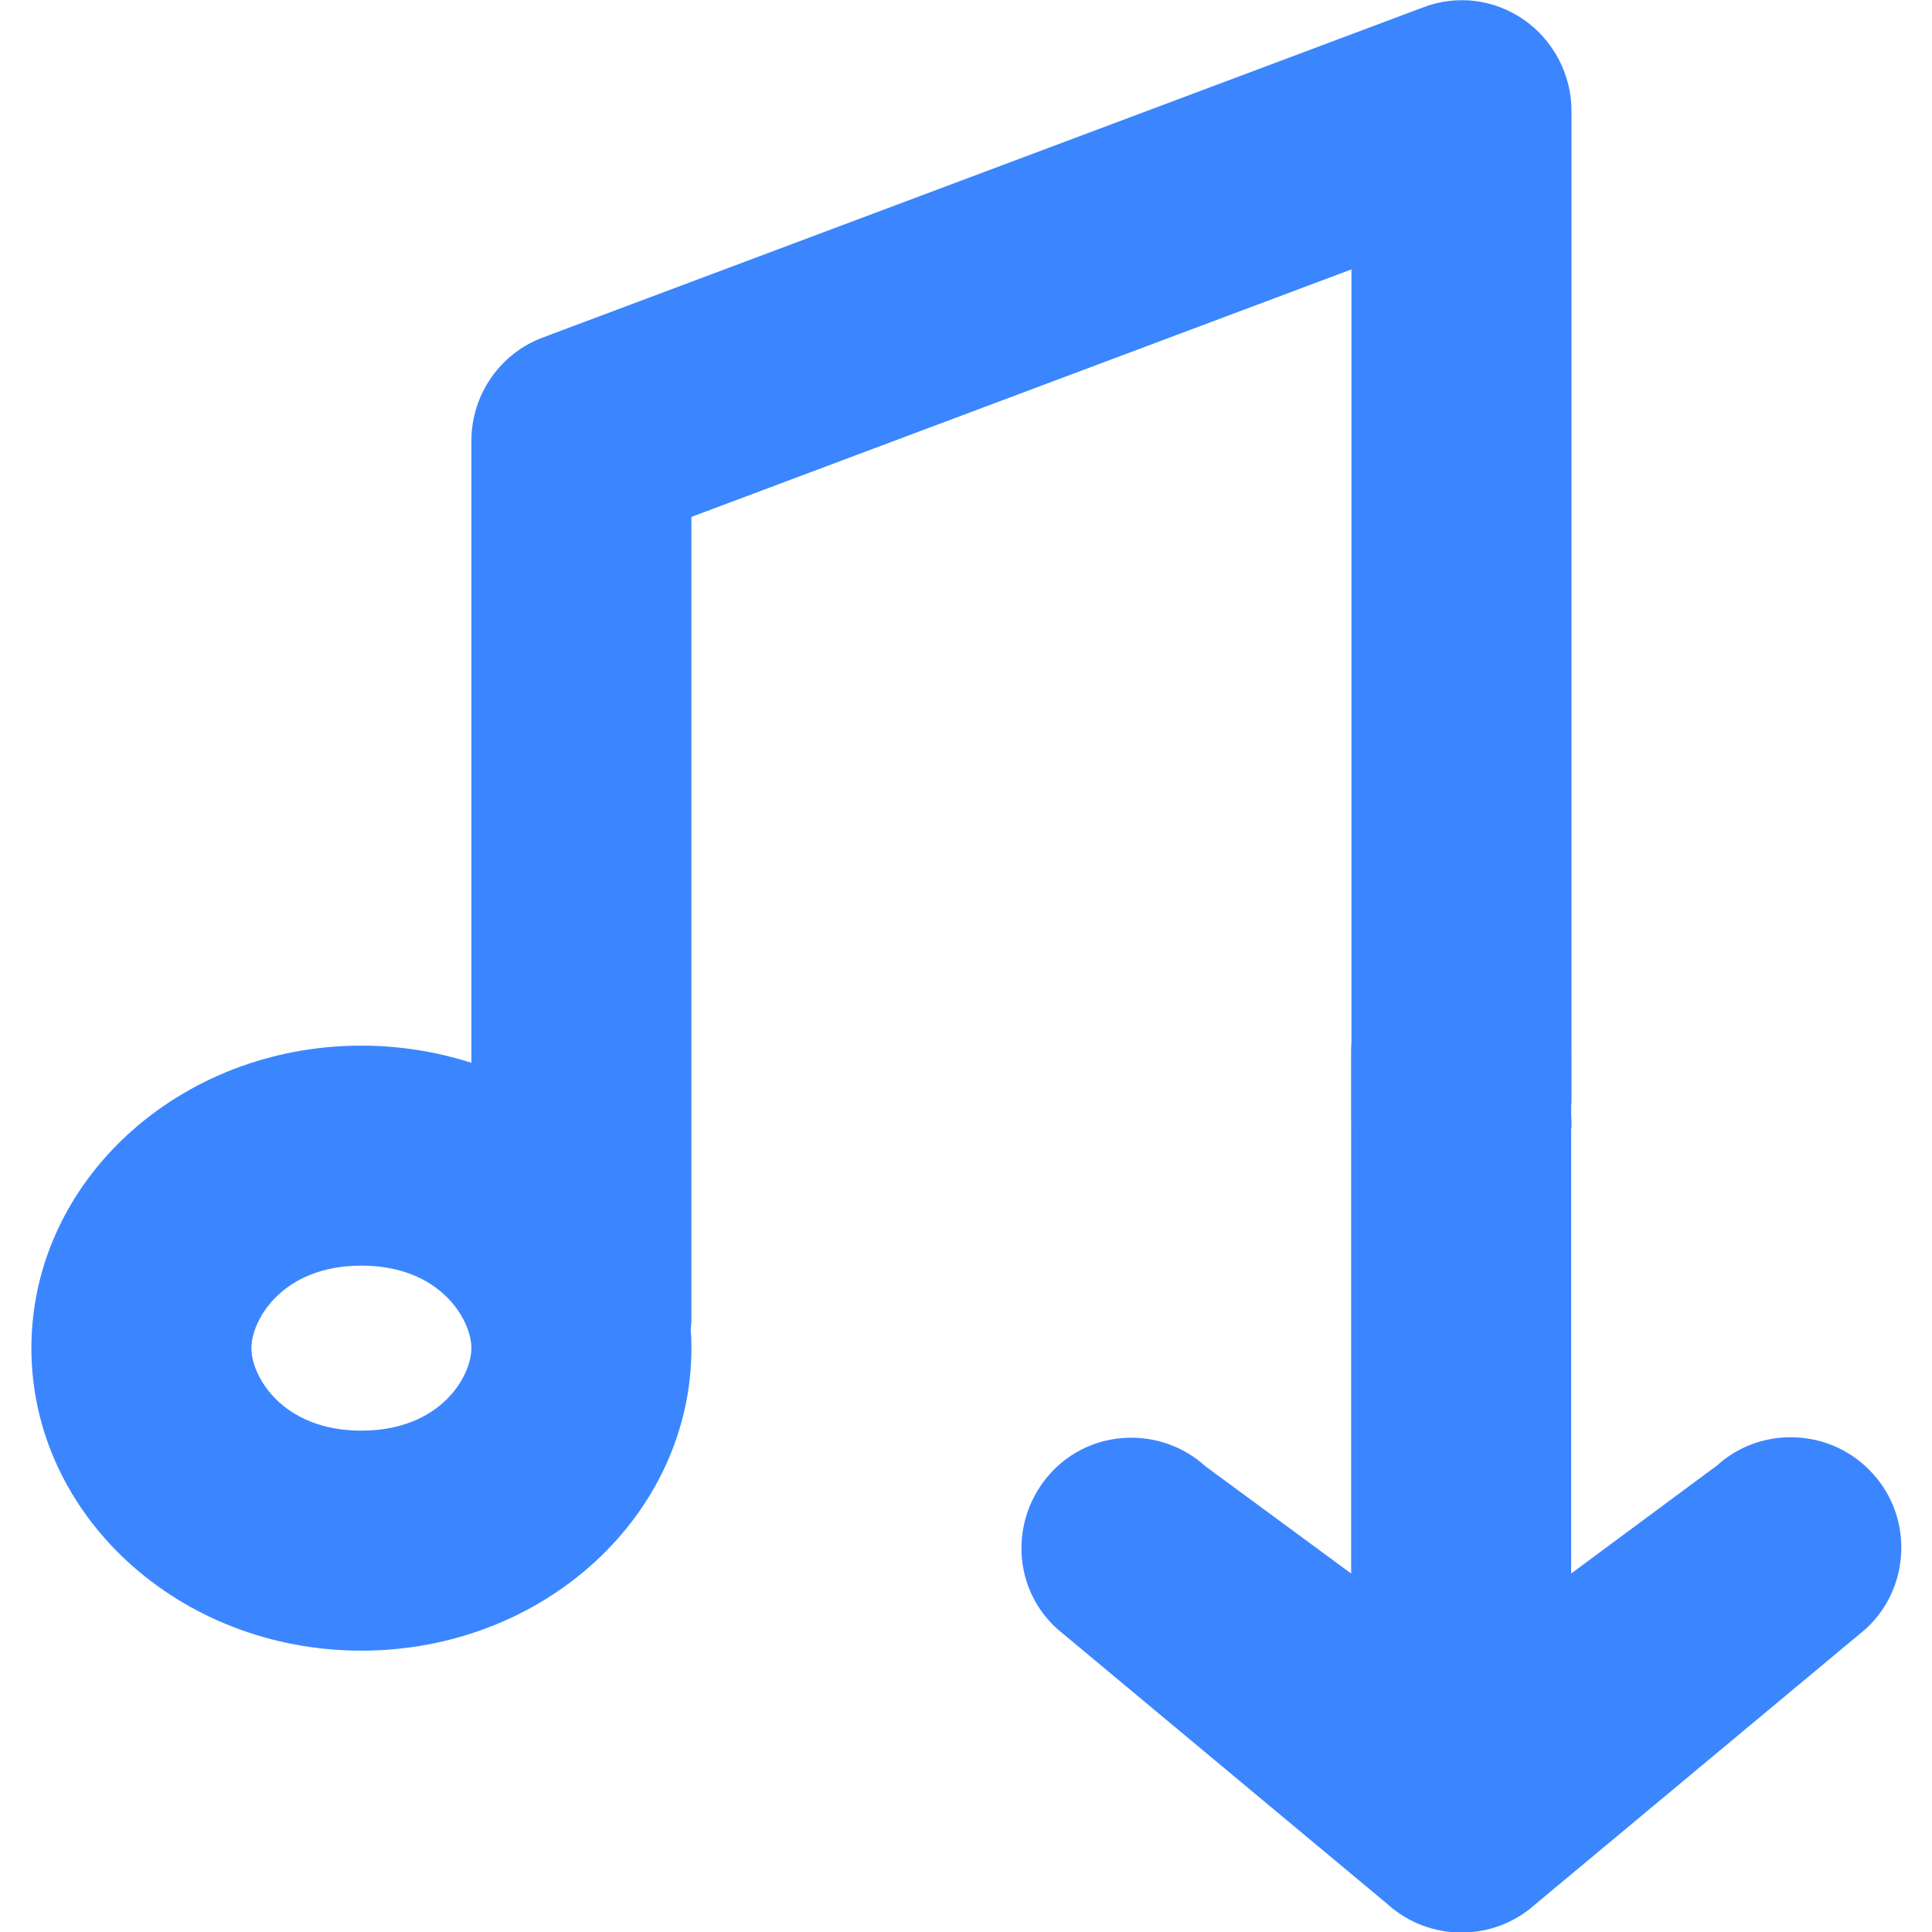 <svg xmlns="http://www.w3.org/2000/svg" version="1.1" xmlns:xlink="http://www.w3.org/1999/xlink" xmlns:svgjs="http://svgjs.dev/svgjs" width="512" height="512"><svg viewBox="0 0 512 512" version="1.1" id="SvgjsSvg1011" xmlns="http://www.w3.org/2000/svg" xmlns:svg="http://www.w3.org/2000/svg">
  <defs id="SvgjsDefs1010"></defs>
  <!--!Font Awesome Pro 6.7.2 by @fontawesome - https://fontawesome.com License - https://fontawesome.com/license (Commercial License) Copyright 2025 Fonticons, Inc.-->
  <g id="SvgjsG1009" transform="matrix(1.832,0,0,1.832,-211.544,-250.733)" style="fill:#3b86ff;fill-opacity:1">
    <g id="SvgjsG1008" style="fill:#3b86ff;fill-opacity:1">
      <path d="m 335.93,139.731 c -4.277,-2.984 -9.747,-3.68 -14.62,-1.79 l -127.303,47.739 c -6.166,2.287 -10.343,8.255 -10.343,14.918 v 90.007 c -4.973,-1.591 -10.343,-2.486 -15.913,-2.486 -26.356,0 -47.739,19.593 -47.739,43.761 0,24.168 21.383,43.761 47.739,43.761 26.356,0 47.739,-19.593 47.739,-43.761 0,-0.796 0,-1.591 -0.099,-2.486 0,-0.497 0.099,-0.995 0.099,-1.492 V 211.637 l 95.478,-35.804 v 123.23 c 0,0 30.248,-0.588 31.826,0.99 0,-0.796 0,-1.591 -0.1,-2.486 0,-0.497 0.1,-0.995 0.1,-1.492 V 152.859 c 0,-5.172 -2.586,-10.144 -6.862,-13.128 z M 183.663,331.879 c 0,4.078 -4.476,11.935 -15.913,11.935 -11.437,0 -15.913,-7.857 -15.913,-11.935 0,-4.078 4.476,-11.935 15.913,-11.935 11.437,0 15.913,7.857 15.913,11.935 z" id="SvgjsPath1007" style="stroke-width:0.995;fill:#3b86ff;fill-opacity:1"></path>
      <path d="m 386.312,349.96 c -5.868,-6.465 -16.012,-6.962 -22.477,-1.094 l -21.085,15.615 v -75.387 c 0,-8.752 -7.161,-15.913 -15.913,-15.913 -8.752,0 -15.913,7.161 -15.913,15.913 v 75.387 l -21.085,-15.515 c -6.465,-5.868 -16.609,-5.47 -22.477,1.094 -5.868,6.564 -5.47,16.609 1.094,22.477 l 47.739,39.782 c 6.067,5.47 15.316,5.47 21.383,0 L 385.317,372.536 c 6.465,-5.868 6.962,-16.012 1.094,-22.477 z" id="SvgjsPath1006" style="stroke-width:0.995;fill:#3b86ff;fill-opacity:1"></path>
    </g>
  </g>
</svg><style>@media (prefers-color-scheme: light) { :root { filter: none; } }
@media (prefers-color-scheme: dark) { :root { filter: none; } }
</style></svg>